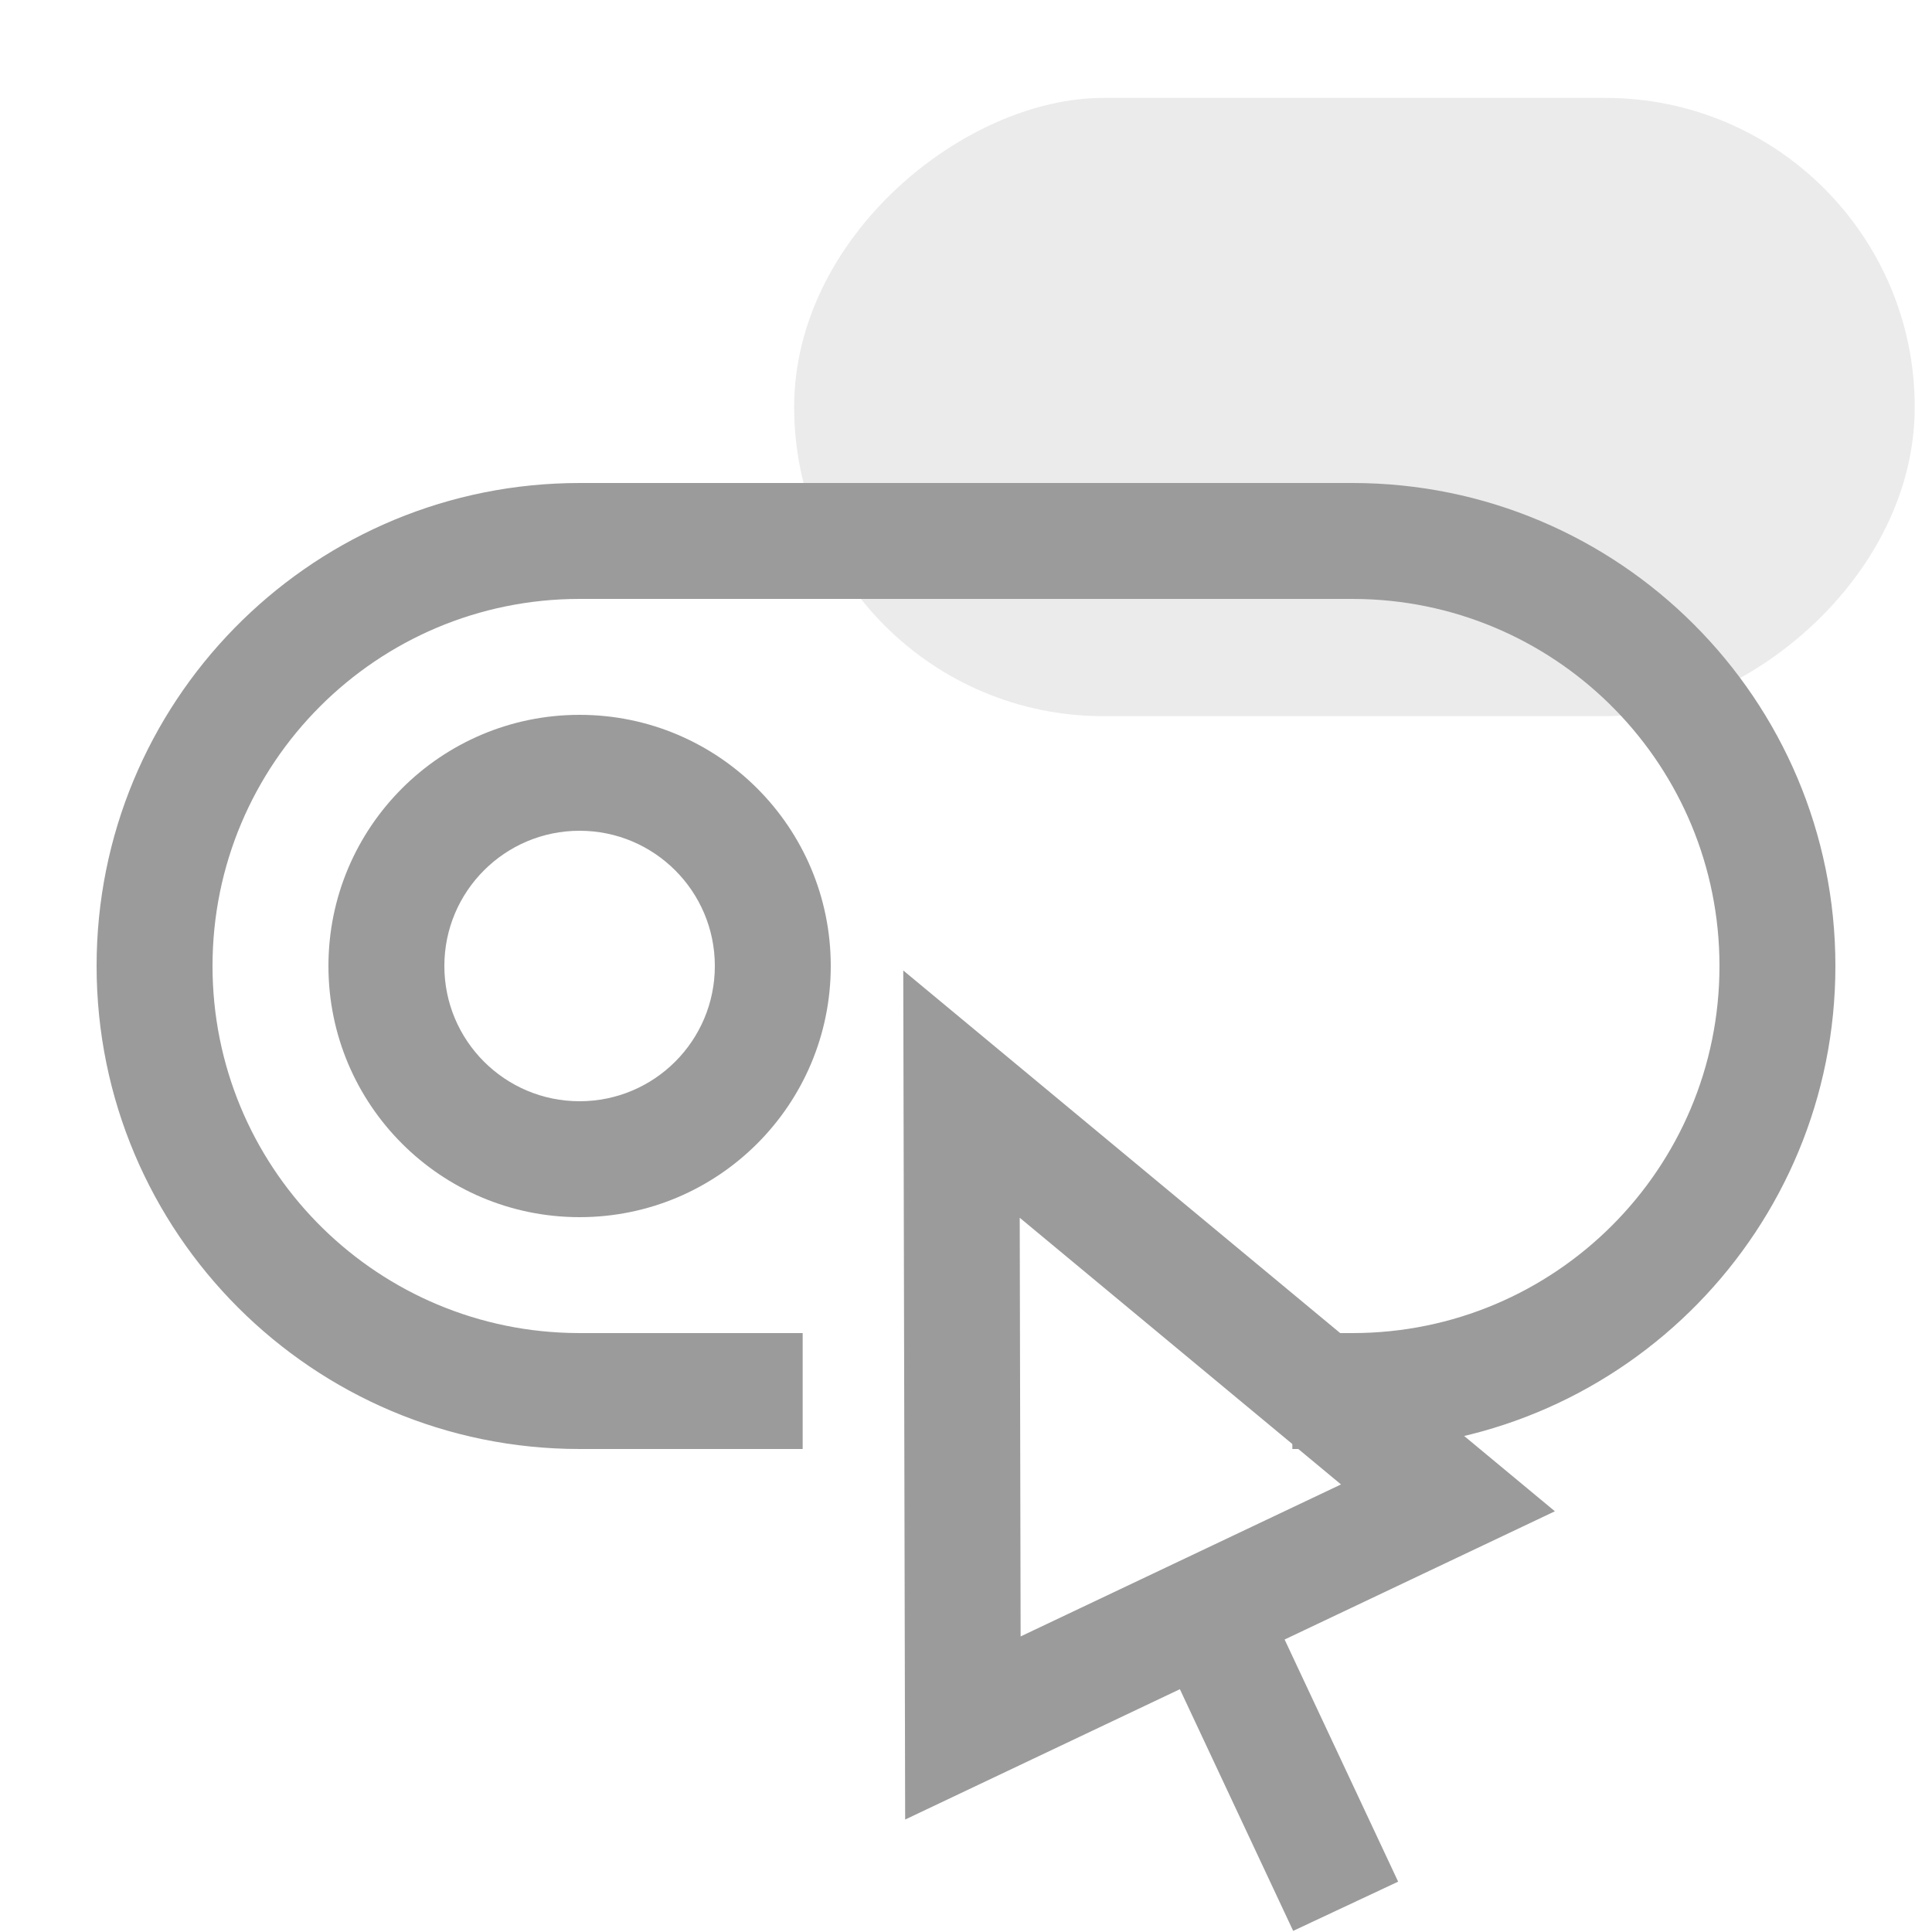 <?xml version="1.0" encoding="UTF-8"?>
<svg width="50px" height="50px" viewBox="0 0 50 50" version="1.1" xmlns="http://www.w3.org/2000/svg" xmlns:xlink="http://www.w3.org/1999/xlink">
    <title>99. Icons/Values/trader/select</title>
    <g id="99.-Icons/Values/trader/select" stroke="none" stroke-width="1" fill="none" fill-rule="evenodd">
        <rect id="Rectangle" fill-opacity="0.2" fill="#9B9B9B" transform="translate(35.053, 10.535) rotate(-270) translate(-35.053, -10.535)" x="27.052" y="-3.965" width="16" height="29" rx="8"></rect>
        <path d="M35,12.5 C41.904,12.5 47.5,18.096 47.5,25 C47.5,31.801 42.069,37.333 35.308,37.496 L35,37.5 L33.446,37.5 L33.446,34.5 L35,34.5 C40.247,34.5 44.5,30.247 44.5,25 C44.5,19.844 40.392,15.647 35.27,15.504 L35,15.5 L15,15.5 C9.753,15.5 5.5,19.753 5.5,25 C5.5,30.156 9.608,34.353 14.73,34.496 L15,34.5 L20.773,34.5 L20.773,37.5 L15,37.5 C8.096,37.5 2.5,31.904 2.5,25 C2.5,18.199 7.931,12.667 14.692,12.504 L15,12.5 L35,12.5 Z" id="Path" fill="#9B9B9B" fill-rule="nonzero"></path>
        <path d="M15,18.5 C11.41,18.5 8.5,21.41 8.5,25 C8.5,28.59 11.41,31.5 15,31.5 C18.59,31.5 21.5,28.59 21.5,25 C21.5,21.41 18.59,18.5 15,18.5 Z M15,21.5 C16.933,21.5 18.5,23.067 18.5,25 C18.5,26.933 16.933,28.5 15,28.5 C13.067,28.5 11.5,26.933 11.5,25 C11.5,23.067 13.067,21.5 15,21.5 Z" id="Oval" fill="#9B9B9B" fill-rule="nonzero"></path>
        <path d="M36.952,43.967 L27.583,24.155 L18.341,44.091 L36.952,43.967 Z M27.61,31.229 L32.229,40.998 L23.052,41.059 L27.61,31.229 Z" id="Path-9" fill="#9B9B9B" fill-rule="nonzero" transform="translate(27.646, 34.123) rotate(-25) translate(-27.646, -34.123)"></path>
        <polygon id="Line" fill="#9B9B9B" fill-rule="nonzero" points="29.383 41.258 32.099 39.985 36.184 48.697 33.467 49.971"></polygon>
    </g>
</svg>